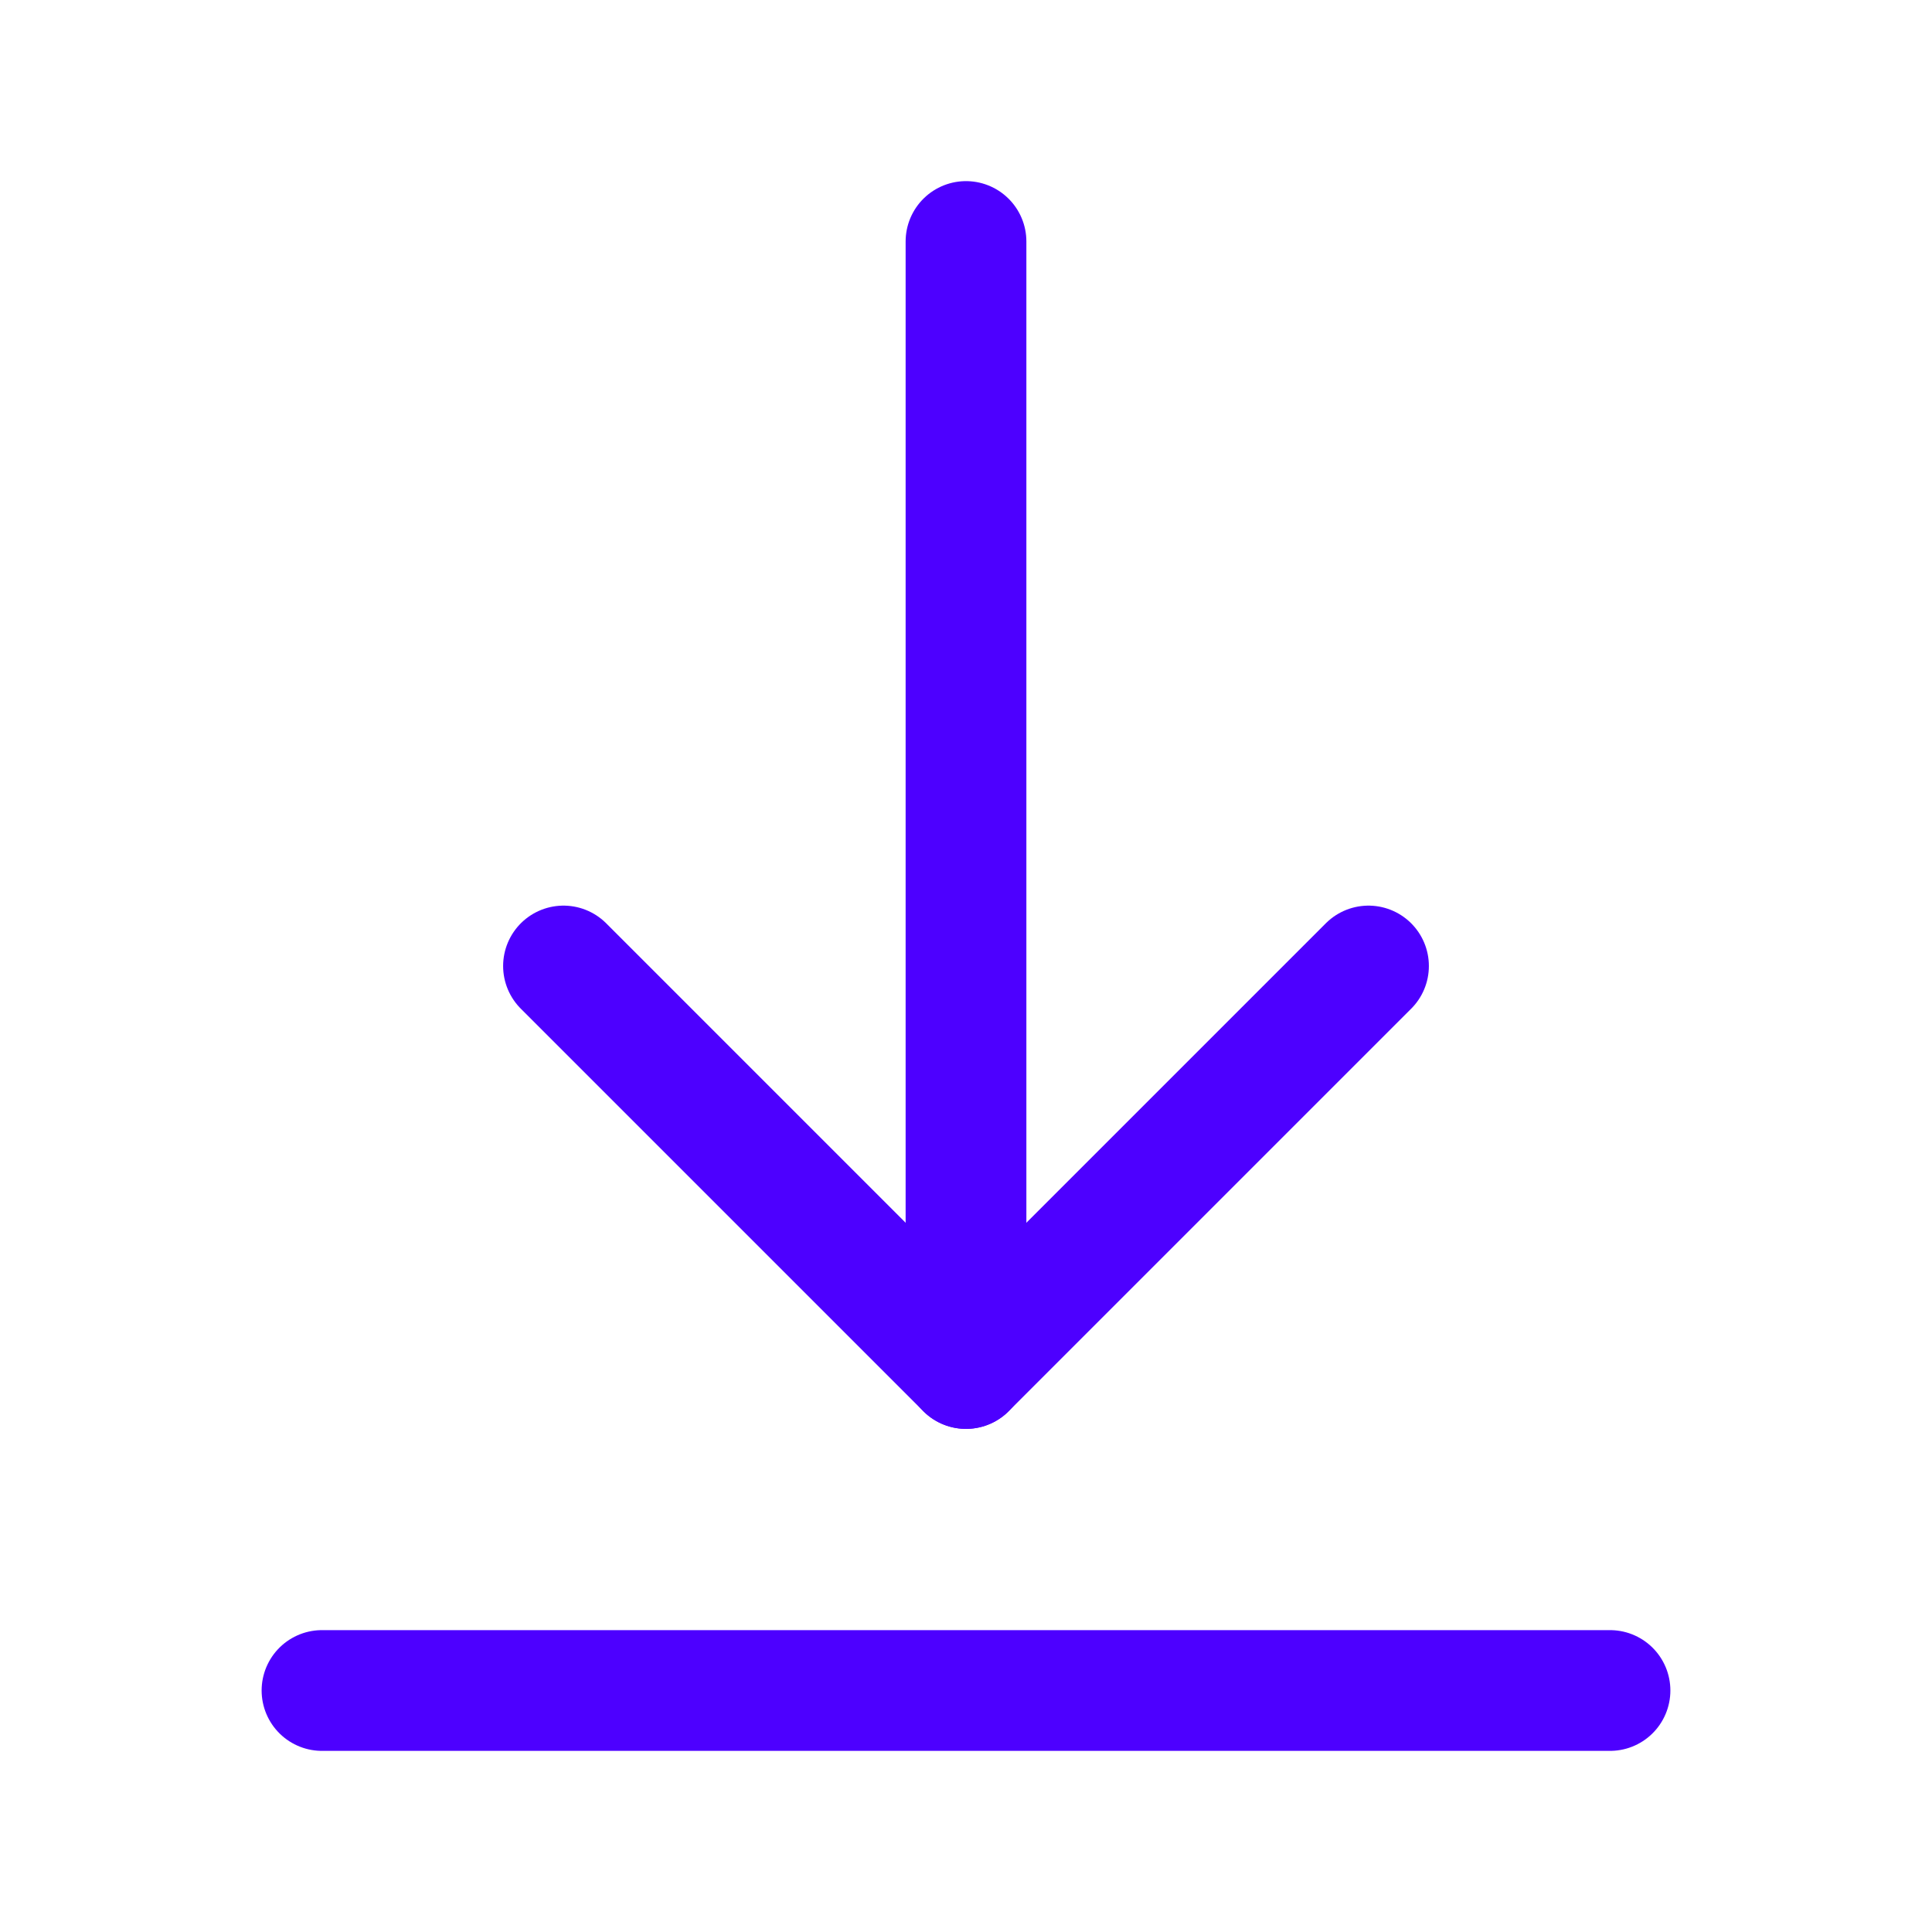 <svg id="icon-Donwload-blue" xmlns="http://www.w3.org/2000/svg" width="24" height="24" viewBox="0 0 24 24">
  <path id="Pfad_221" data-name="Pfad 221" d="M0,0H24V24H0Z" fill="none"/>
  <path id="Pfad_222" data-name="Pfad 222" d="M12,17V3" fill="none" stroke="#4d00ff" stroke-linecap="round" stroke-linejoin="round" stroke-width="1.5"/>
  <path id="Pfad_223" data-name="Pfad 223" d="M20,21H4" fill="none" stroke="#4d00ff" stroke-linecap="round" stroke-linejoin="round" stroke-width="1.5"/>
  <path id="Pfad_224" data-name="Pfad 224" d="M17,12l-5,5L7,12" fill="none" stroke="#4d00ff" stroke-linecap="round" stroke-linejoin="round" stroke-width="1.5"/>
</svg>
